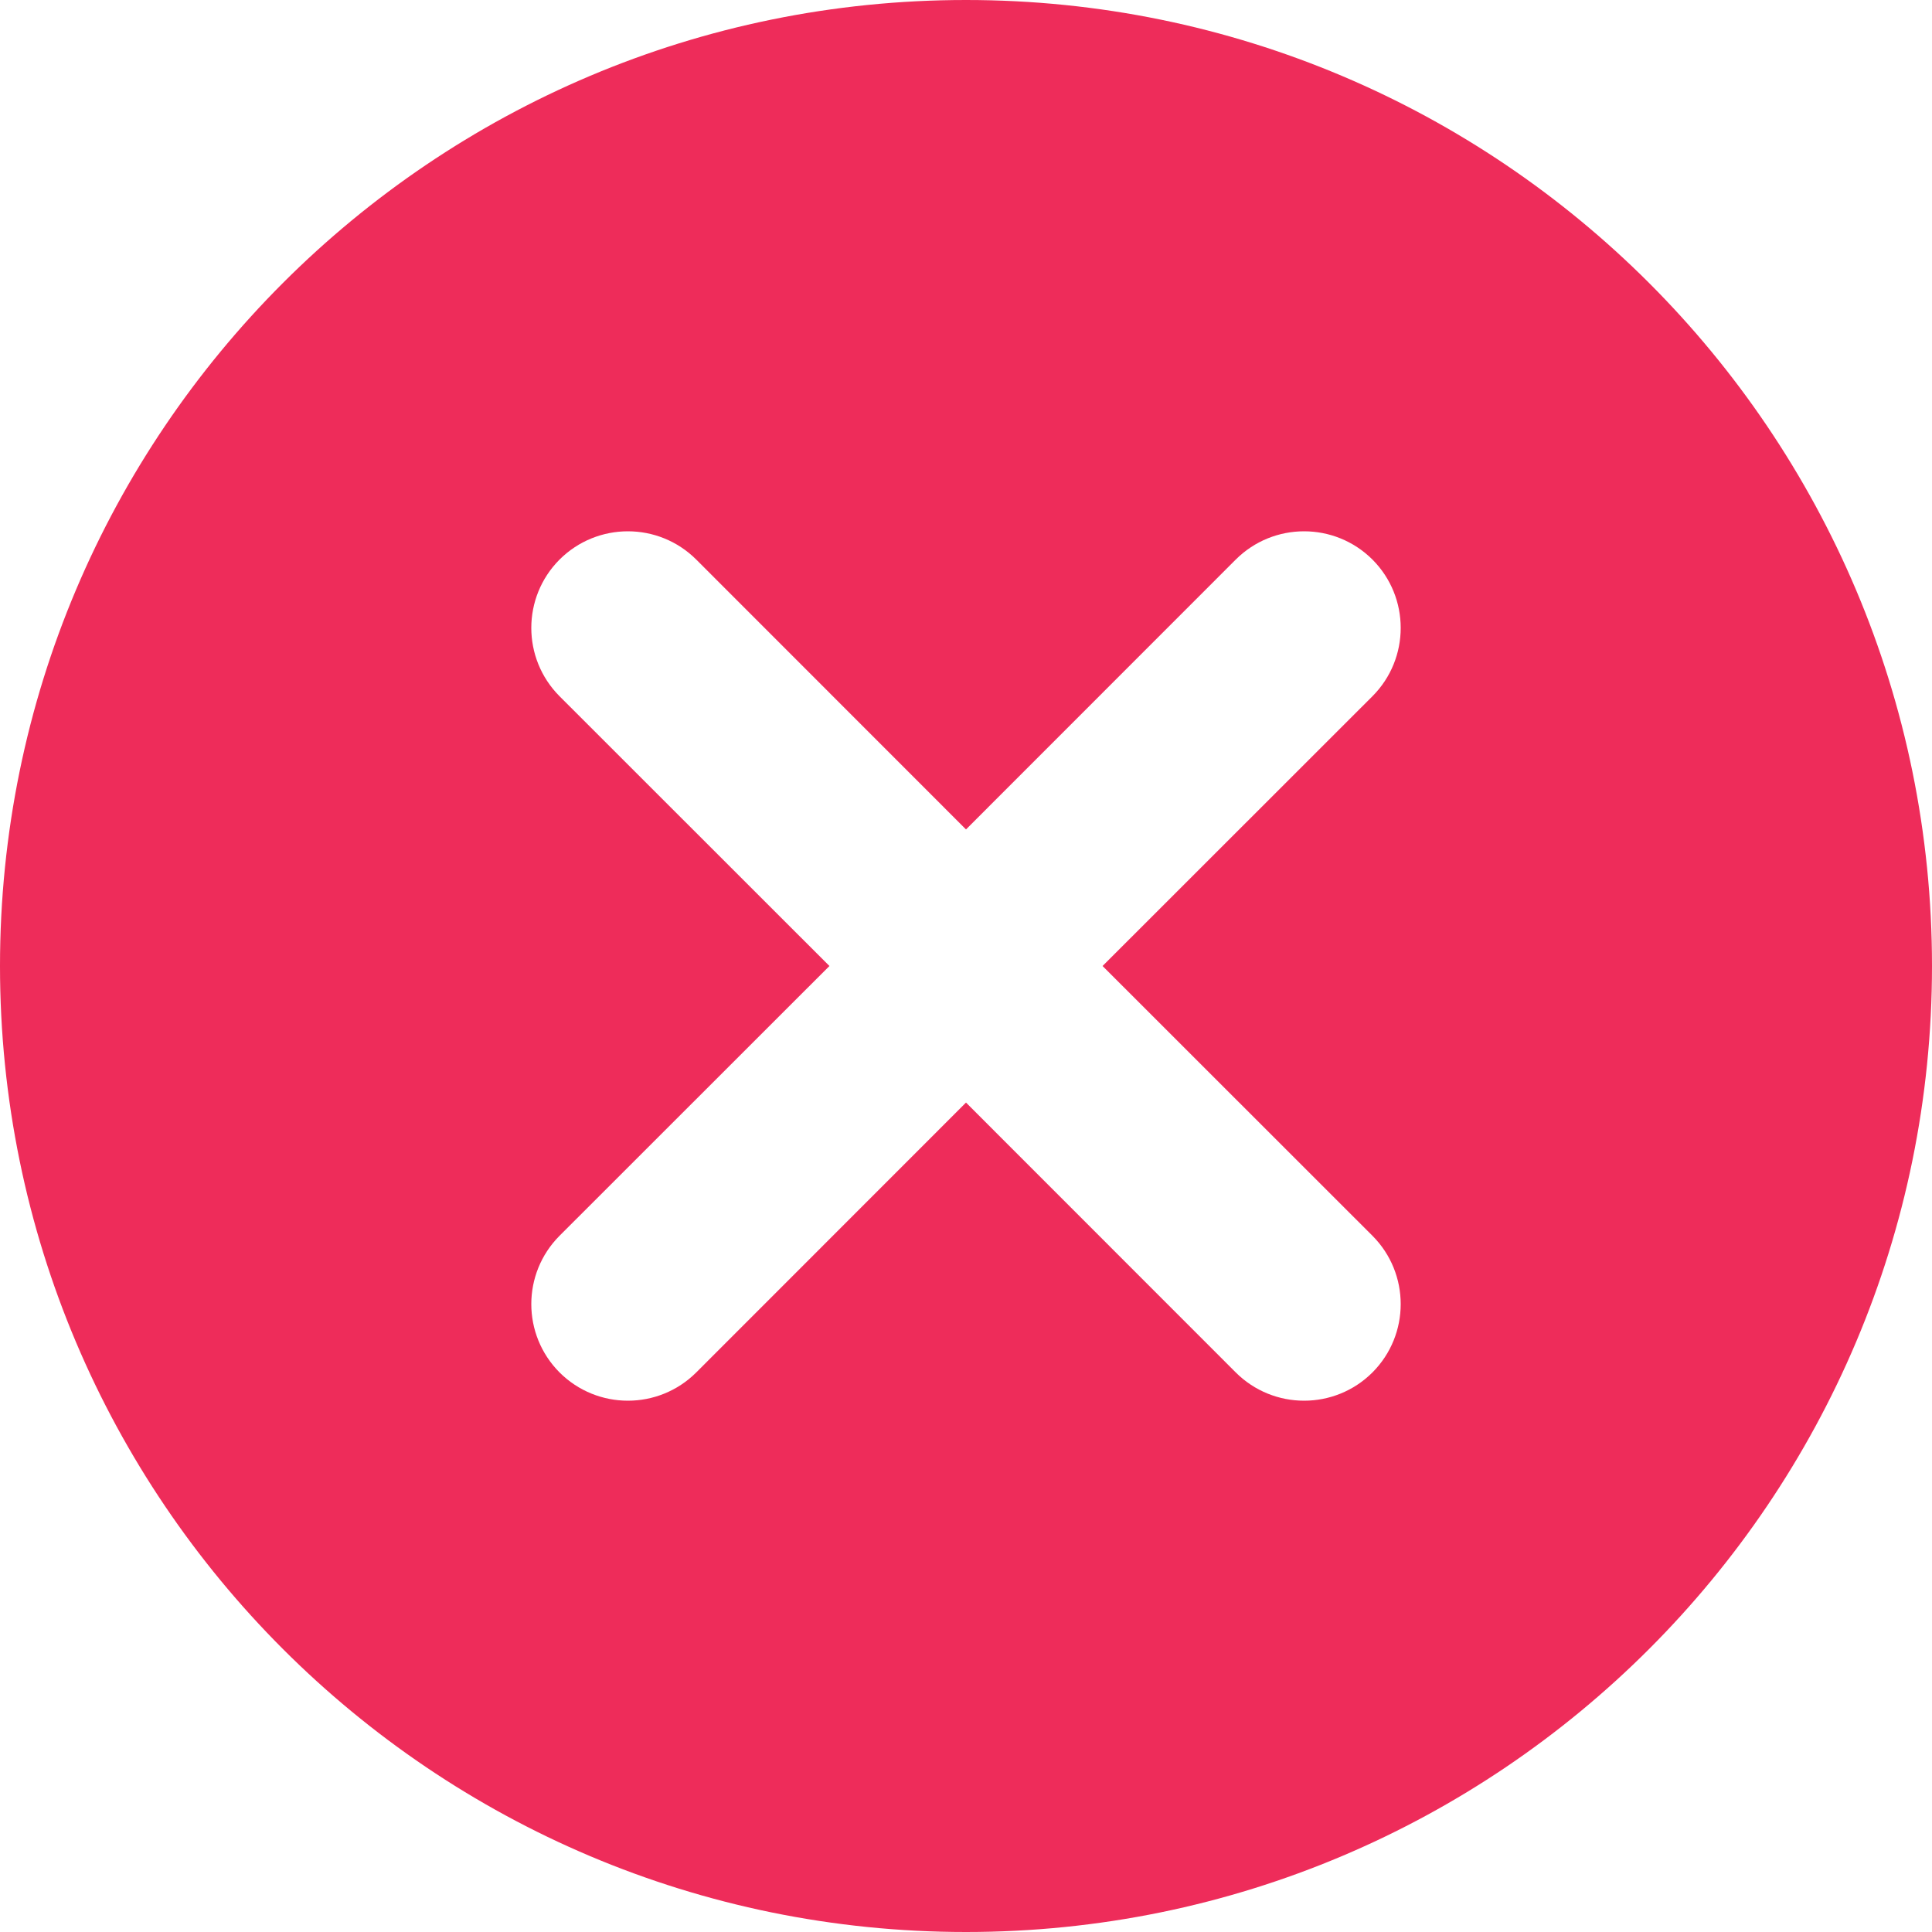 <svg width="16" height="16" viewBox="0 0 16 16" fill="none" xmlns="http://www.w3.org/2000/svg">
<path fill-rule="evenodd" clip-rule="evenodd" d="M16 8C16 12.418 12.418 16 8 16C3.582 16 0 12.418 0 8C0 3.582 3.582 0 8 0C12.418 0 16 3.582 16 8ZM11.366 4.634C11.678 4.947 11.678 5.453 11.366 5.766L9.131 8L11.366 10.234C11.678 10.547 11.678 11.053 11.366 11.366C11.053 11.678 10.547 11.678 10.234 11.366L8 9.131L5.766 11.366C5.453 11.678 4.947 11.678 4.634 11.366C4.322 11.053 4.322 10.547 4.634 10.234L6.869 8L4.634 5.766C4.322 5.453 4.322 4.947 4.634 4.634C4.947 4.322 5.453 4.322 5.766 4.634L8 6.869L10.234 4.634C10.547 4.322 11.053 4.322 11.366 4.634Z" fill="#EE2C5A"/>
</svg>
